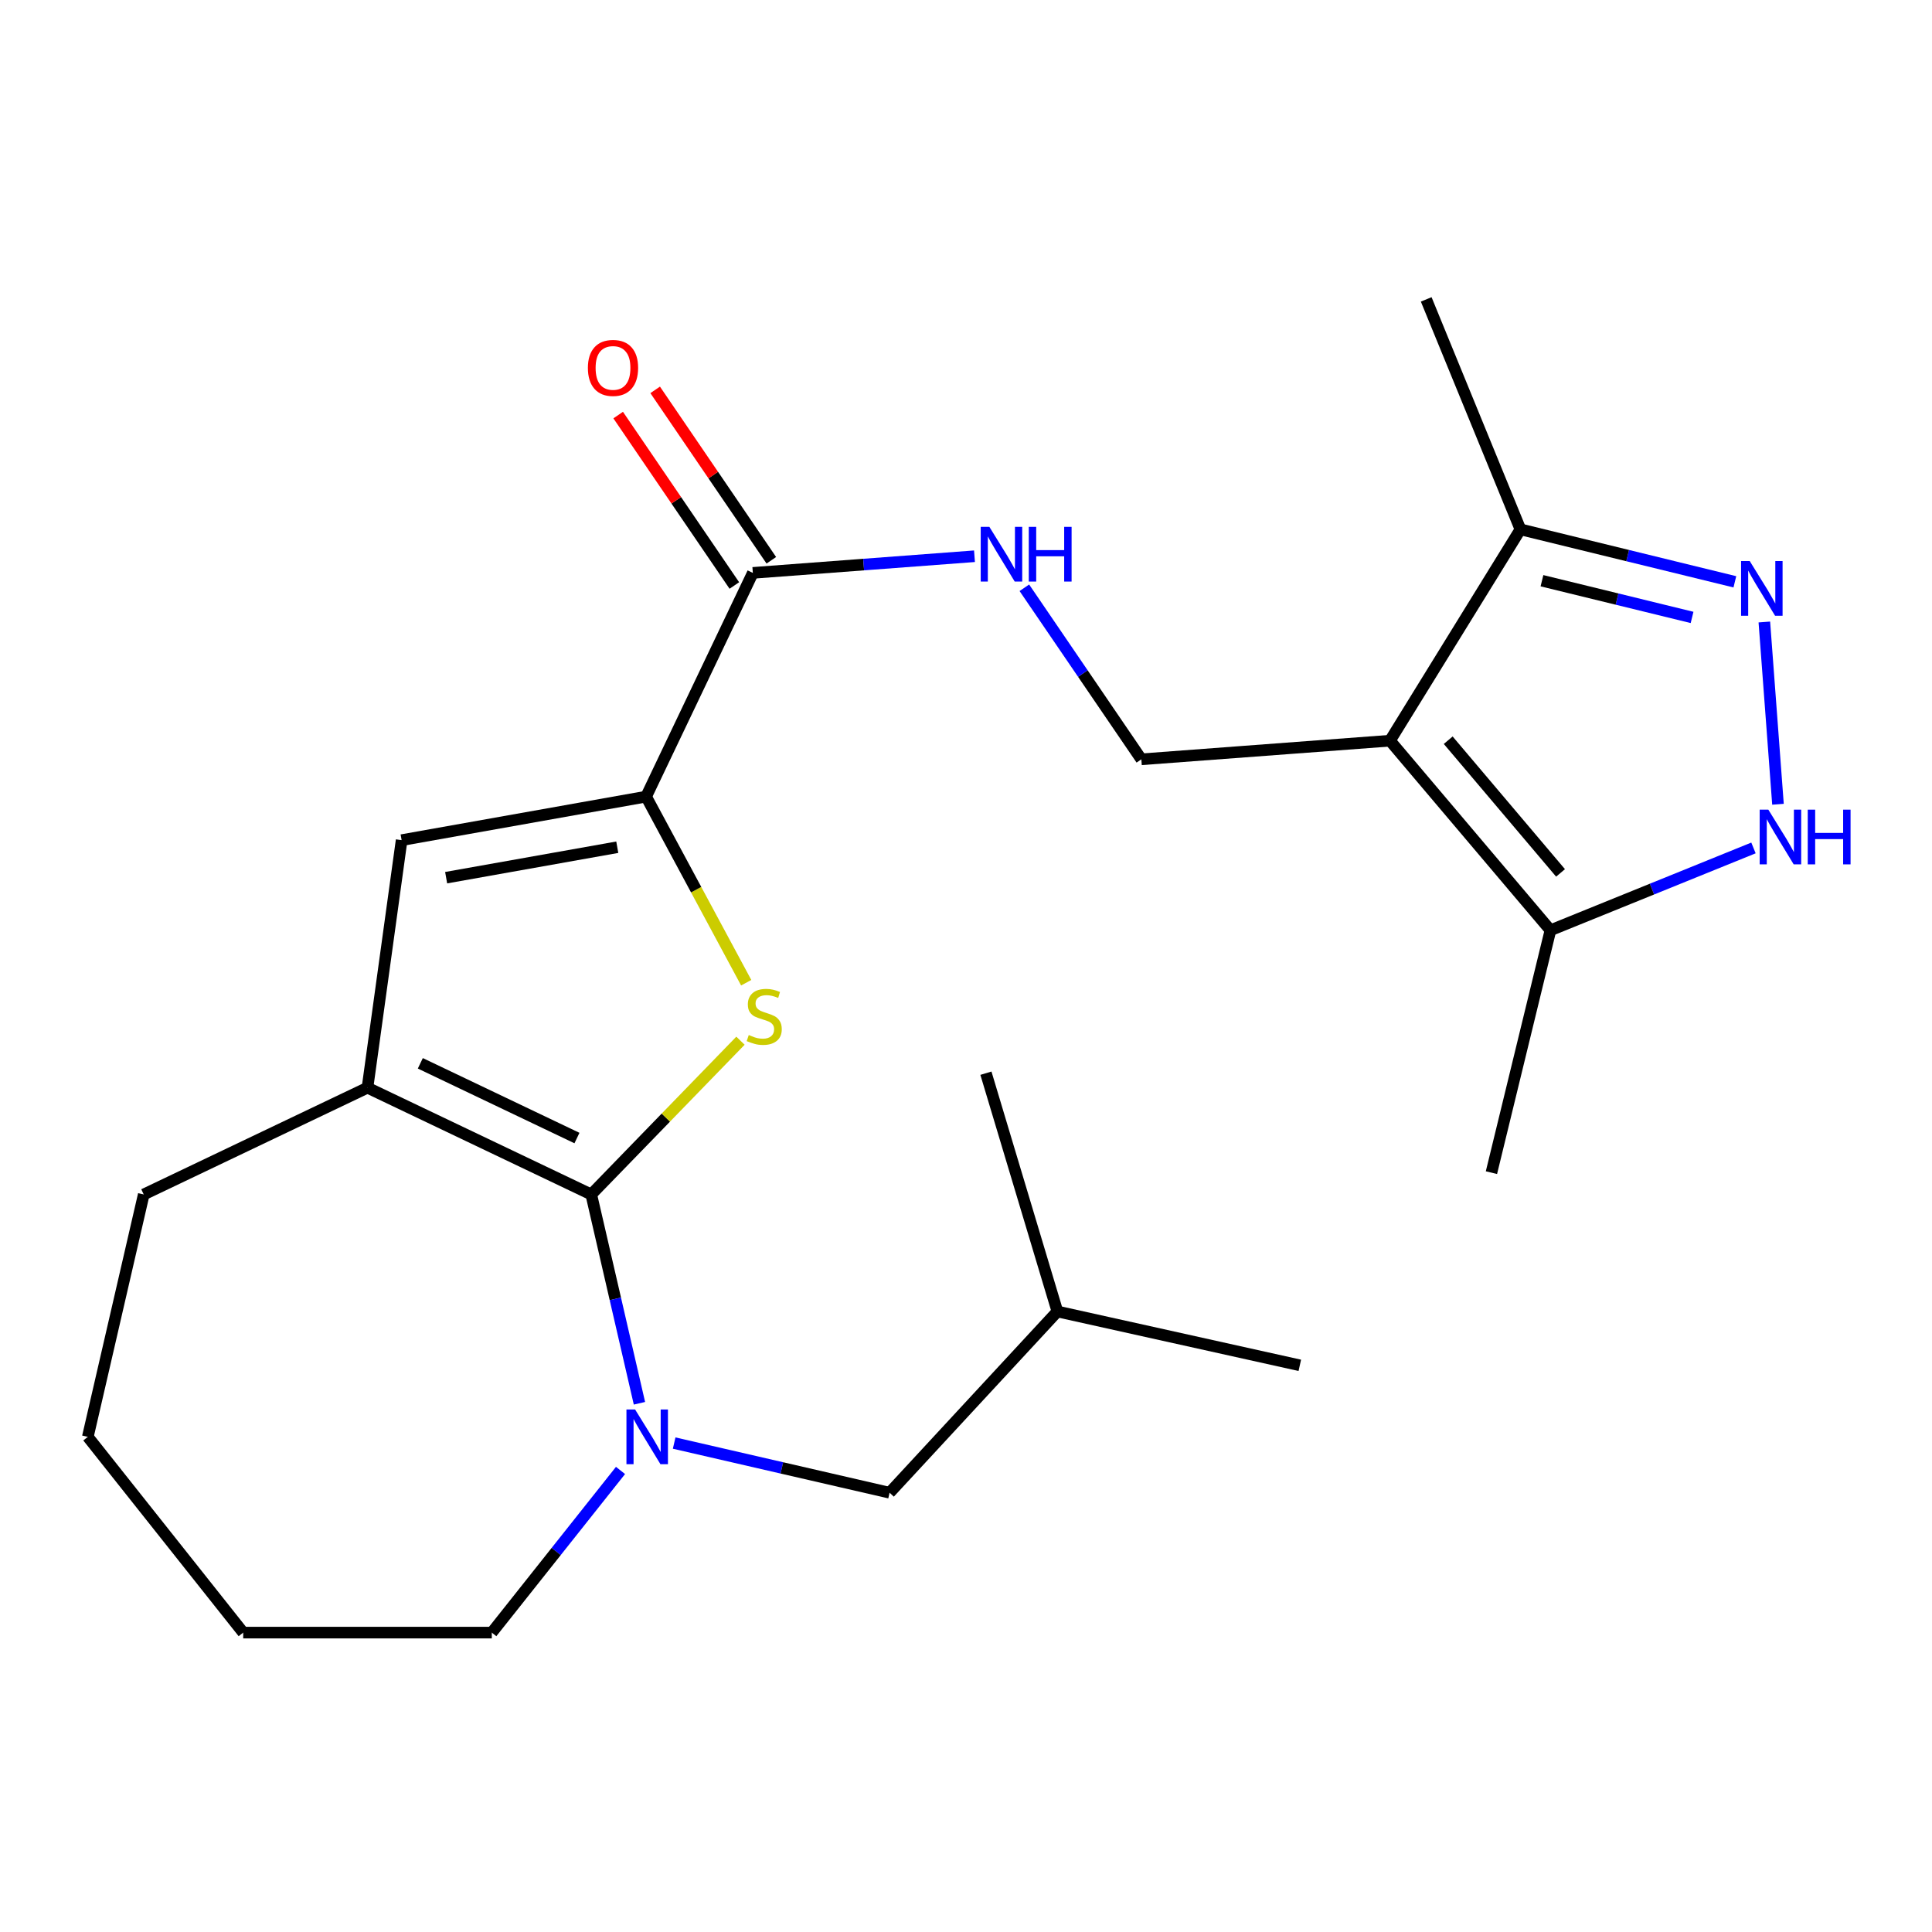 <?xml version='1.0' encoding='iso-8859-1'?>
<svg version='1.1' baseProfile='full'
              xmlns='http://www.w3.org/2000/svg'
                      xmlns:rdkit='http://www.rdkit.org/xml'
                      xmlns:xlink='http://www.w3.org/1999/xlink'
                  xml:space='preserve'
width='1000px' height='1000px' viewBox='0 0 1000 1000'>
<!-- END OF HEADER -->
<rect style='opacity:1.0;fill:#FFFFFF;stroke:none' width='1000' height='1000' x='0' y='0'> </rect>
<path class='bond-0' d='M 306.027,618.251 L 344.648,578.459' style='fill:none;fill-rule:evenodd;stroke:#000000;stroke-width:6px;stroke-linecap:butt;stroke-linejoin:miter;stroke-opacity:1' />
<path class='bond-0' d='M 344.648,578.459 L 383.268,538.667' style='fill:none;fill-rule:evenodd;stroke:#CCCC00;stroke-width:6px;stroke-linecap:butt;stroke-linejoin:miter;stroke-opacity:1' />
<path class='bond-3' d='M 306.027,618.251 L 318.502,672.292' style='fill:none;fill-rule:evenodd;stroke:#000000;stroke-width:6px;stroke-linecap:butt;stroke-linejoin:miter;stroke-opacity:1' />
<path class='bond-3' d='M 318.502,672.292 L 330.976,726.332' style='fill:none;fill-rule:evenodd;stroke:#0000FF;stroke-width:6px;stroke-linecap:butt;stroke-linejoin:miter;stroke-opacity:1' />
<path class='bond-4' d='M 306.027,618.251 L 190.209,562.994' style='fill:none;fill-rule:evenodd;stroke:#000000;stroke-width:6px;stroke-linecap:butt;stroke-linejoin:miter;stroke-opacity:1' />
<path class='bond-4' d='M 298.631,589.052 L 217.558,550.371' style='fill:none;fill-rule:evenodd;stroke:#000000;stroke-width:6px;stroke-linecap:butt;stroke-linejoin:miter;stroke-opacity:1' />
<path class='bond-2' d='M 386.232,508.654 L 360.327,460.493' style='fill:none;fill-rule:evenodd;stroke:#CCCC00;stroke-width:6px;stroke-linecap:butt;stroke-linejoin:miter;stroke-opacity:1' />
<path class='bond-2' d='M 360.327,460.493 L 334.422,412.332' style='fill:none;fill-rule:evenodd;stroke:#000000;stroke-width:6px;stroke-linecap:butt;stroke-linejoin:miter;stroke-opacity:1' />
<path class='bond-1' d='M 719.45,383.383 L 590.76,393.024' style='fill:none;fill-rule:evenodd;stroke:#000000;stroke-width:6px;stroke-linecap:butt;stroke-linejoin:miter;stroke-opacity:1' />
<path class='bond-8' d='M 719.45,383.383 L 802.51,481.504' style='fill:none;fill-rule:evenodd;stroke:#000000;stroke-width:6px;stroke-linecap:butt;stroke-linejoin:miter;stroke-opacity:1' />
<path class='bond-8' d='M 749.593,383.132 L 807.735,451.816' style='fill:none;fill-rule:evenodd;stroke:#000000;stroke-width:6px;stroke-linecap:butt;stroke-linejoin:miter;stroke-opacity:1' />
<path class='bond-10' d='M 719.45,383.383 L 786.974,274' style='fill:none;fill-rule:evenodd;stroke:#000000;stroke-width:6px;stroke-linecap:butt;stroke-linejoin:miter;stroke-opacity:1' />
<path class='bond-9' d='M 334.422,412.332 L 389.667,296.526' style='fill:none;fill-rule:evenodd;stroke:#000000;stroke-width:6px;stroke-linecap:butt;stroke-linejoin:miter;stroke-opacity:1' />
<path class='bond-24' d='M 334.422,412.332 L 207.881,434.857' style='fill:none;fill-rule:evenodd;stroke:#000000;stroke-width:6px;stroke-linecap:butt;stroke-linejoin:miter;stroke-opacity:1' />
<path class='bond-24' d='M 319.501,438.521 L 230.923,454.288' style='fill:none;fill-rule:evenodd;stroke:#000000;stroke-width:6px;stroke-linecap:butt;stroke-linejoin:miter;stroke-opacity:1' />
<path class='bond-13' d='M 348.947,746.929 L 404.697,759.781' style='fill:none;fill-rule:evenodd;stroke:#0000FF;stroke-width:6px;stroke-linecap:butt;stroke-linejoin:miter;stroke-opacity:1' />
<path class='bond-13' d='M 404.697,759.781 L 460.448,772.633' style='fill:none;fill-rule:evenodd;stroke:#000000;stroke-width:6px;stroke-linecap:butt;stroke-linejoin:miter;stroke-opacity:1' />
<path class='bond-15' d='M 321.18,761.105 L 287.867,803.071' style='fill:none;fill-rule:evenodd;stroke:#0000FF;stroke-width:6px;stroke-linecap:butt;stroke-linejoin:miter;stroke-opacity:1' />
<path class='bond-15' d='M 287.867,803.071 L 254.554,845.036' style='fill:none;fill-rule:evenodd;stroke:#000000;stroke-width:6px;stroke-linecap:butt;stroke-linejoin:miter;stroke-opacity:1' />
<path class='bond-6' d='M 190.209,562.994 L 207.881,434.857' style='fill:none;fill-rule:evenodd;stroke:#000000;stroke-width:6px;stroke-linecap:butt;stroke-linejoin:miter;stroke-opacity:1' />
<path class='bond-16' d='M 190.209,562.994 L 74.403,618.251' style='fill:none;fill-rule:evenodd;stroke:#000000;stroke-width:6px;stroke-linecap:butt;stroke-linejoin:miter;stroke-opacity:1' />
<path class='bond-5' d='M 897.963,301.145 L 842.469,287.573' style='fill:none;fill-rule:evenodd;stroke:#0000FF;stroke-width:6px;stroke-linecap:butt;stroke-linejoin:miter;stroke-opacity:1' />
<path class='bond-5' d='M 842.469,287.573 L 786.974,274' style='fill:none;fill-rule:evenodd;stroke:#000000;stroke-width:6px;stroke-linecap:butt;stroke-linejoin:miter;stroke-opacity:1' />
<path class='bond-5' d='M 875.811,319.579 L 836.965,310.078' style='fill:none;fill-rule:evenodd;stroke:#0000FF;stroke-width:6px;stroke-linecap:butt;stroke-linejoin:miter;stroke-opacity:1' />
<path class='bond-5' d='M 836.965,310.078 L 798.119,300.578' style='fill:none;fill-rule:evenodd;stroke:#000000;stroke-width:6px;stroke-linecap:butt;stroke-linejoin:miter;stroke-opacity:1' />
<path class='bond-26' d='M 913.22,321.944 L 920.279,416.285' style='fill:none;fill-rule:evenodd;stroke:#0000FF;stroke-width:6px;stroke-linecap:butt;stroke-linejoin:miter;stroke-opacity:1' />
<path class='bond-7' d='M 907.596,438.892 L 855.053,460.198' style='fill:none;fill-rule:evenodd;stroke:#0000FF;stroke-width:6px;stroke-linecap:butt;stroke-linejoin:miter;stroke-opacity:1' />
<path class='bond-7' d='M 855.053,460.198 L 802.51,481.504' style='fill:none;fill-rule:evenodd;stroke:#000000;stroke-width:6px;stroke-linecap:butt;stroke-linejoin:miter;stroke-opacity:1' />
<path class='bond-17' d='M 802.51,481.504 L 771.966,606.963' style='fill:none;fill-rule:evenodd;stroke:#000000;stroke-width:6px;stroke-linecap:butt;stroke-linejoin:miter;stroke-opacity:1' />
<path class='bond-12' d='M 389.667,296.526 L 447.029,292.217' style='fill:none;fill-rule:evenodd;stroke:#000000;stroke-width:6px;stroke-linecap:butt;stroke-linejoin:miter;stroke-opacity:1' />
<path class='bond-12' d='M 447.029,292.217 L 504.391,287.908' style='fill:none;fill-rule:evenodd;stroke:#0000FF;stroke-width:6px;stroke-linecap:butt;stroke-linejoin:miter;stroke-opacity:1' />
<path class='bond-14' d='M 399.239,290.001 L 369.176,245.898' style='fill:none;fill-rule:evenodd;stroke:#000000;stroke-width:6px;stroke-linecap:butt;stroke-linejoin:miter;stroke-opacity:1' />
<path class='bond-14' d='M 369.176,245.898 L 339.113,201.796' style='fill:none;fill-rule:evenodd;stroke:#FF0000;stroke-width:6px;stroke-linecap:butt;stroke-linejoin:miter;stroke-opacity:1' />
<path class='bond-14' d='M 380.095,303.051 L 350.032,258.948' style='fill:none;fill-rule:evenodd;stroke:#000000;stroke-width:6px;stroke-linecap:butt;stroke-linejoin:miter;stroke-opacity:1' />
<path class='bond-14' d='M 350.032,258.948 L 319.969,214.845' style='fill:none;fill-rule:evenodd;stroke:#FF0000;stroke-width:6px;stroke-linecap:butt;stroke-linejoin:miter;stroke-opacity:1' />
<path class='bond-18' d='M 786.974,274 L 738.204,154.964' style='fill:none;fill-rule:evenodd;stroke:#000000;stroke-width:6px;stroke-linecap:butt;stroke-linejoin:miter;stroke-opacity:1' />
<path class='bond-11' d='M 590.76,393.024 L 560.482,348.628' style='fill:none;fill-rule:evenodd;stroke:#000000;stroke-width:6px;stroke-linecap:butt;stroke-linejoin:miter;stroke-opacity:1' />
<path class='bond-11' d='M 560.482,348.628 L 530.205,304.232' style='fill:none;fill-rule:evenodd;stroke:#0000FF;stroke-width:6px;stroke-linecap:butt;stroke-linejoin:miter;stroke-opacity:1' />
<path class='bond-19' d='M 460.448,772.633 L 547.305,678.825' style='fill:none;fill-rule:evenodd;stroke:#000000;stroke-width:6px;stroke-linecap:butt;stroke-linejoin:miter;stroke-opacity:1' />
<path class='bond-20' d='M 254.554,845.036 L 125.876,845.036' style='fill:none;fill-rule:evenodd;stroke:#000000;stroke-width:6px;stroke-linecap:butt;stroke-linejoin:miter;stroke-opacity:1' />
<path class='bond-23' d='M 74.403,618.251 L 45.455,743.711' style='fill:none;fill-rule:evenodd;stroke:#000000;stroke-width:6px;stroke-linecap:butt;stroke-linejoin:miter;stroke-opacity:1' />
<path class='bond-21' d='M 547.305,678.825 L 672.778,706.692' style='fill:none;fill-rule:evenodd;stroke:#000000;stroke-width:6px;stroke-linecap:butt;stroke-linejoin:miter;stroke-opacity:1' />
<path class='bond-22' d='M 547.305,678.825 L 510.312,555.489' style='fill:none;fill-rule:evenodd;stroke:#000000;stroke-width:6px;stroke-linecap:butt;stroke-linejoin:miter;stroke-opacity:1' />
<path class='bond-25' d='M 125.876,845.036 L 45.455,743.711' style='fill:none;fill-rule:evenodd;stroke:#000000;stroke-width:6px;stroke-linecap:butt;stroke-linejoin:miter;stroke-opacity:1' />
<path  class='atom-1' d='M 387.562 535.721
Q 387.882 535.841, 389.202 536.401
Q 390.522 536.961, 391.962 537.321
Q 393.442 537.641, 394.882 537.641
Q 397.562 537.641, 399.122 536.361
Q 400.682 535.041, 400.682 532.761
Q 400.682 531.201, 399.882 530.241
Q 399.122 529.281, 397.922 528.761
Q 396.722 528.241, 394.722 527.641
Q 392.202 526.881, 390.682 526.161
Q 389.202 525.441, 388.122 523.921
Q 387.082 522.401, 387.082 519.841
Q 387.082 516.281, 389.482 514.081
Q 391.922 511.881, 396.722 511.881
Q 400.002 511.881, 403.722 513.441
L 402.802 516.521
Q 399.402 515.121, 396.842 515.121
Q 394.082 515.121, 392.562 516.281
Q 391.042 517.401, 391.082 519.361
Q 391.082 520.881, 391.842 521.801
Q 392.642 522.721, 393.762 523.241
Q 394.922 523.761, 396.842 524.361
Q 399.402 525.161, 400.922 525.961
Q 402.442 526.761, 403.522 528.401
Q 404.642 530.001, 404.642 532.761
Q 404.642 536.681, 402.002 538.801
Q 399.402 540.881, 395.042 540.881
Q 392.522 540.881, 390.602 540.321
Q 388.722 539.801, 386.482 538.881
L 387.562 535.721
' fill='#CCCC00'/>
<path  class='atom-4' d='M 328.728 729.551
L 338.008 744.551
Q 338.928 746.031, 340.408 748.711
Q 341.888 751.391, 341.968 751.551
L 341.968 729.551
L 345.728 729.551
L 345.728 757.871
L 341.848 757.871
L 331.888 741.471
Q 330.728 739.551, 329.488 737.351
Q 328.288 735.151, 327.928 734.471
L 327.928 757.871
L 324.248 757.871
L 324.248 729.551
L 328.728 729.551
' fill='#0000FF'/>
<path  class='atom-6' d='M 905.659 290.398
L 914.939 305.398
Q 915.859 306.878, 917.339 309.558
Q 918.819 312.238, 918.899 312.398
L 918.899 290.398
L 922.659 290.398
L 922.659 318.718
L 918.779 318.718
L 908.819 302.318
Q 907.659 300.398, 906.419 298.198
Q 905.219 295.998, 904.859 295.318
L 904.859 318.718
L 901.179 318.718
L 901.179 290.398
L 905.659 290.398
' fill='#0000FF'/>
<path  class='atom-8' d='M 915.287 419.075
L 924.567 434.075
Q 925.487 435.555, 926.967 438.235
Q 928.447 440.915, 928.527 441.075
L 928.527 419.075
L 932.287 419.075
L 932.287 447.395
L 928.407 447.395
L 918.447 430.995
Q 917.287 429.075, 916.047 426.875
Q 914.847 424.675, 914.487 423.995
L 914.487 447.395
L 910.807 447.395
L 910.807 419.075
L 915.287 419.075
' fill='#0000FF'/>
<path  class='atom-8' d='M 935.687 419.075
L 939.527 419.075
L 939.527 431.115
L 954.007 431.115
L 954.007 419.075
L 957.847 419.075
L 957.847 447.395
L 954.007 447.395
L 954.007 434.315
L 939.527 434.315
L 939.527 447.395
L 935.687 447.395
L 935.687 419.075
' fill='#0000FF'/>
<path  class='atom-13' d='M 512.097 272.699
L 521.377 287.699
Q 522.297 289.179, 523.777 291.859
Q 525.257 294.539, 525.337 294.699
L 525.337 272.699
L 529.097 272.699
L 529.097 301.019
L 525.217 301.019
L 515.257 284.619
Q 514.097 282.699, 512.857 280.499
Q 511.657 278.299, 511.297 277.619
L 511.297 301.019
L 507.617 301.019
L 507.617 272.699
L 512.097 272.699
' fill='#0000FF'/>
<path  class='atom-13' d='M 532.497 272.699
L 536.337 272.699
L 536.337 284.739
L 550.817 284.739
L 550.817 272.699
L 554.657 272.699
L 554.657 301.019
L 550.817 301.019
L 550.817 287.939
L 536.337 287.939
L 536.337 301.019
L 532.497 301.019
L 532.497 272.699
' fill='#0000FF'/>
<path  class='atom-15' d='M 304.29 190.428
Q 304.29 183.628, 307.65 179.828
Q 311.01 176.028, 317.29 176.028
Q 323.57 176.028, 326.93 179.828
Q 330.29 183.628, 330.29 190.428
Q 330.29 197.308, 326.89 201.228
Q 323.49 205.108, 317.29 205.108
Q 311.05 205.108, 307.65 201.228
Q 304.29 197.348, 304.29 190.428
M 317.29 201.908
Q 321.61 201.908, 323.93 199.028
Q 326.29 196.108, 326.29 190.428
Q 326.29 184.868, 323.93 182.068
Q 321.61 179.228, 317.29 179.228
Q 312.97 179.228, 310.61 182.028
Q 308.29 184.828, 308.29 190.428
Q 308.29 196.148, 310.61 199.028
Q 312.97 201.908, 317.29 201.908
' fill='#FF0000'/>
</svg>
